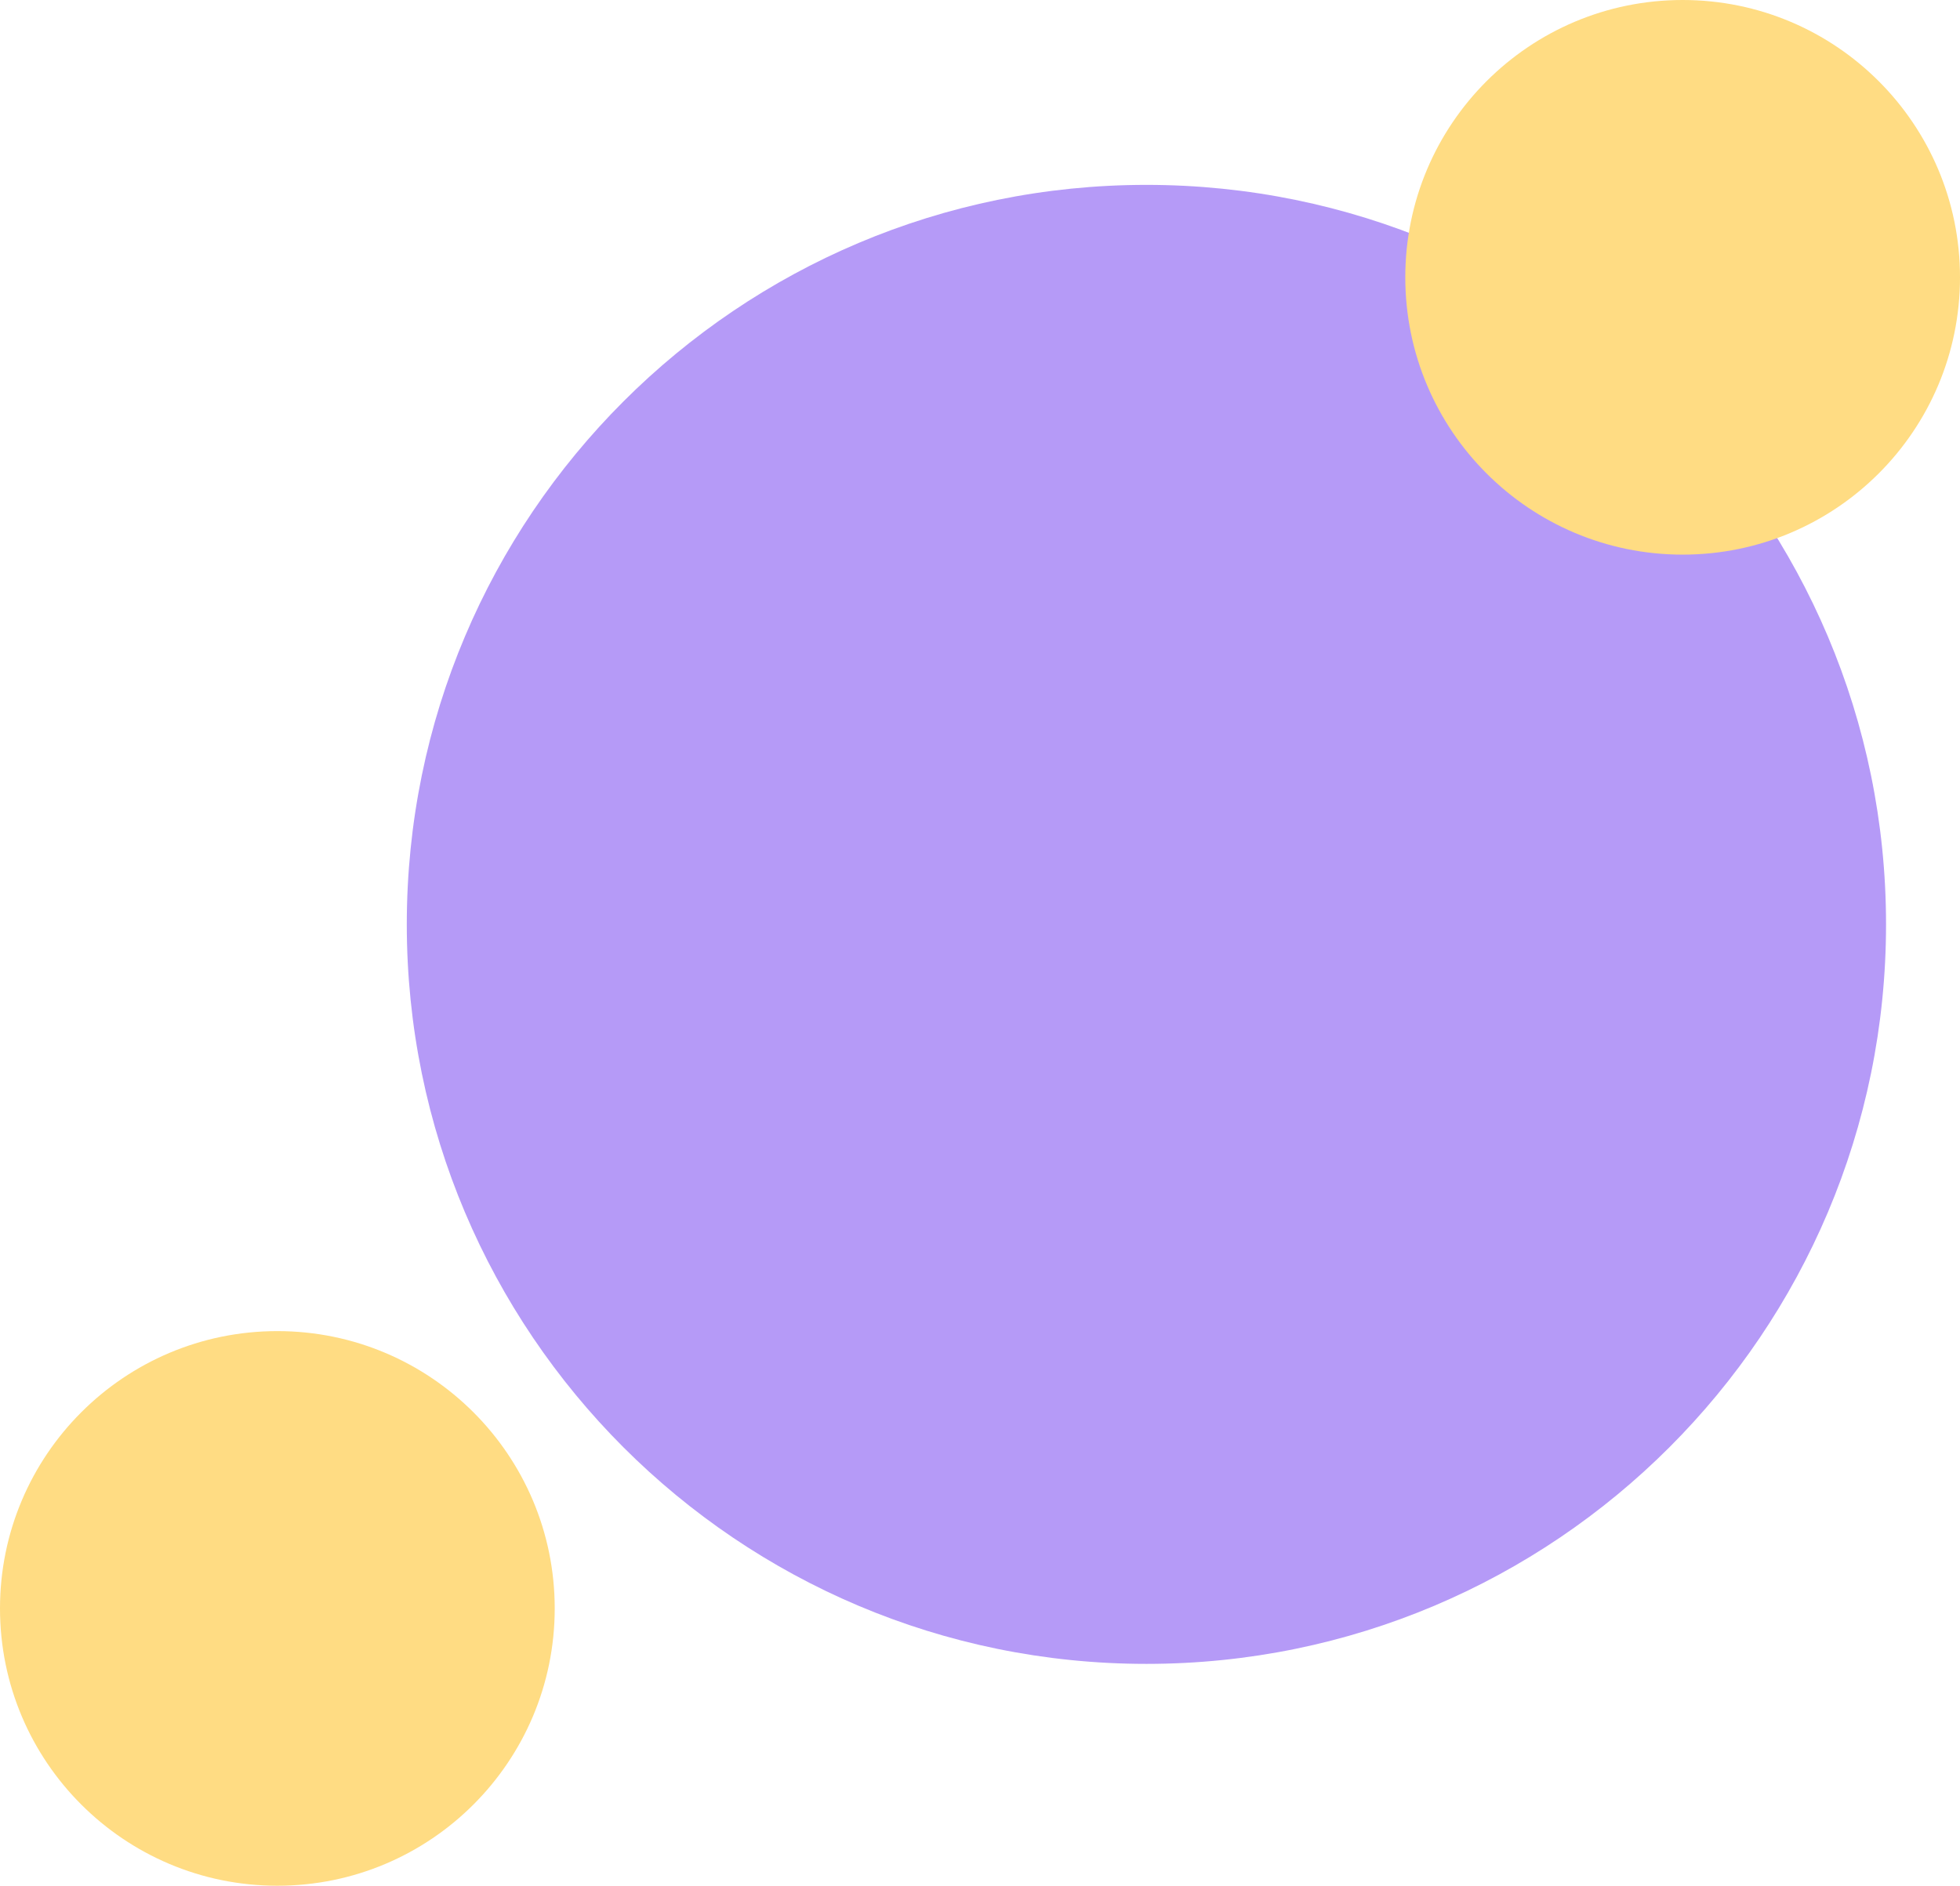<?xml version="1.0" encoding="UTF-8"?> <svg xmlns="http://www.w3.org/2000/svg" width="212" height="204" viewBox="0 0 212 204" fill="none"> <path d="M124 20C79.817 20 44 55.817 44 100C44 144.183 79.817 180 124 180C168.183 180 204 144.183 204 100C204 55.817 168.183 20 124 20Z" fill="#B59AF7"></path> <path d="M182 1.31134e-06C165.431 2.03558e-06 152 13.431 152 30C152 46.569 165.431 60 182 60C198.569 60 212 46.569 212 30C212 13.431 198.569 5.87108e-07 182 1.31134e-06Z" fill="#FFDC83"></path> <path d="M30 144C13.431 144 -2.03558e-06 157.431 -1.31134e-06 174C-5.87108e-07 190.569 13.431 204 30 204C46.569 204 60 190.569 60 174C60 157.431 46.569 144 30 144Z" fill="#FFDC83"></path> </svg> 
